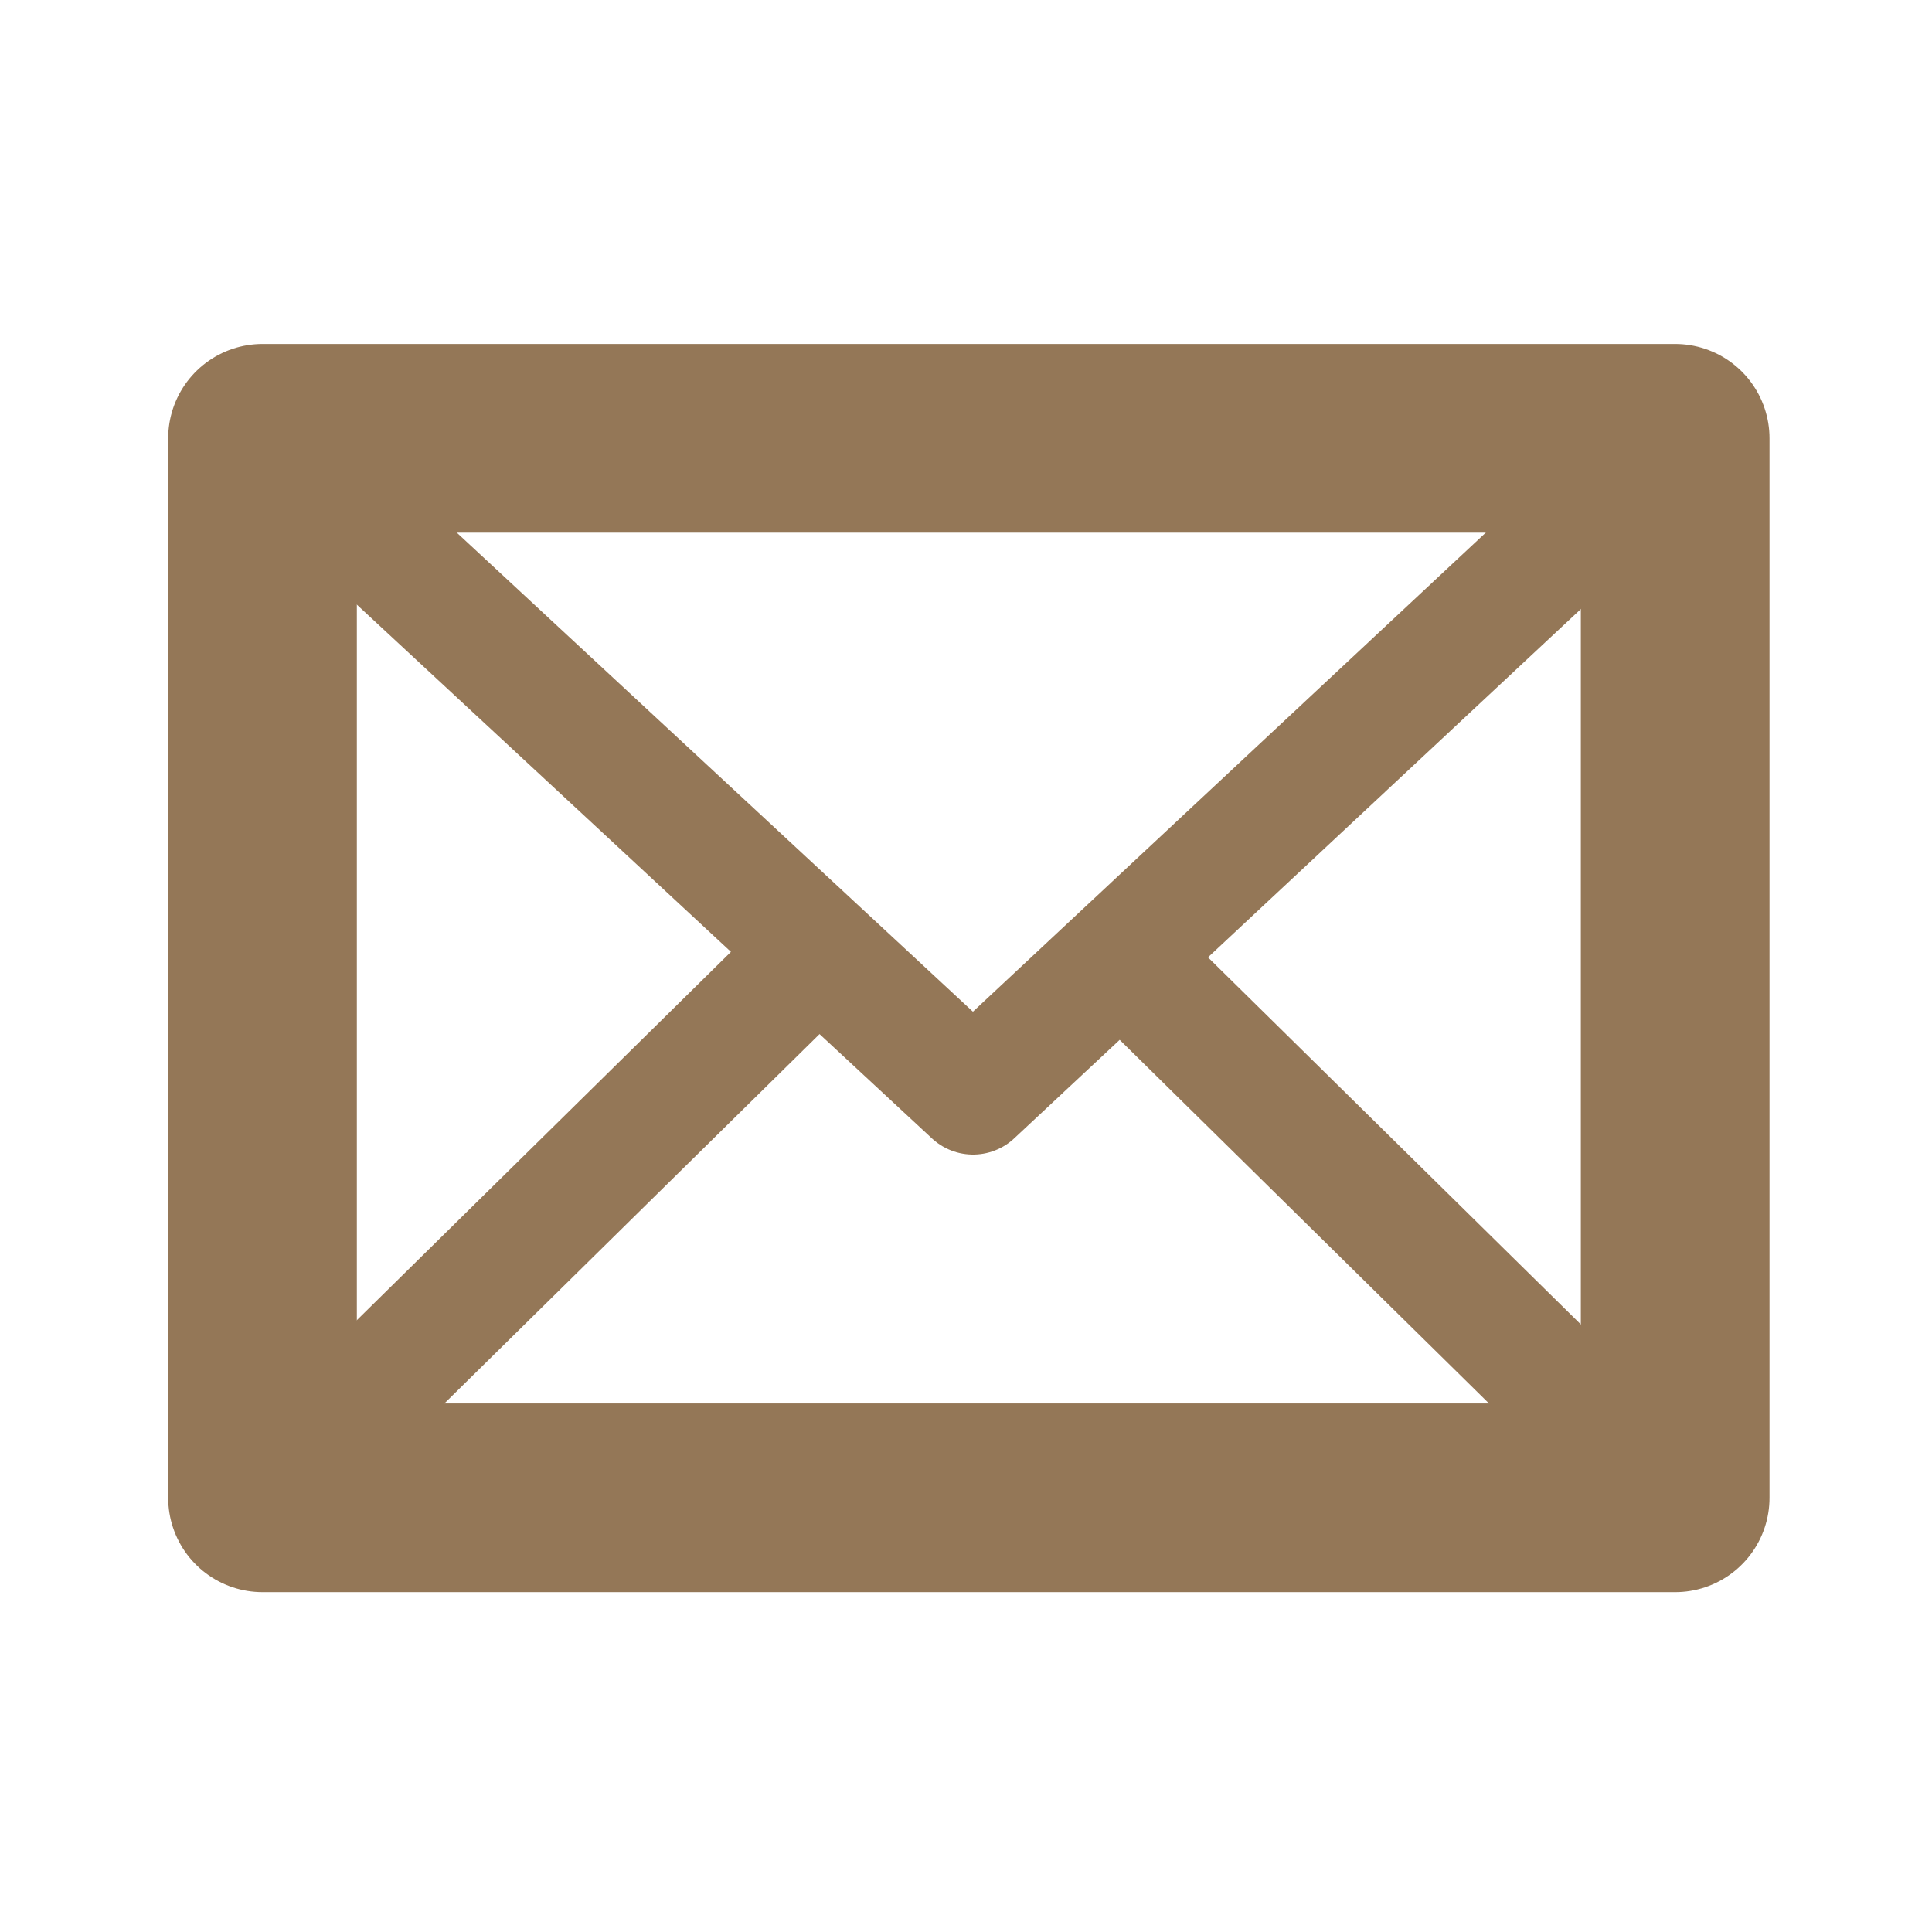 <?xml version="1.0" encoding="UTF-8"?>
<svg xmlns="http://www.w3.org/2000/svg" xmlns:v="https://vecta.io/nano" width="256" height="256" fill="none" stroke="#947757" stroke-linejoin="round" stroke-miterlimit="10">
  <path stroke-width="25" d="M34.785 58.079h187.183v140.386H34.785z"></path>
  <path d="M35.899 58.636l93.035 86.349 93.034-86.906m-114.761 69.079l-72.422 71.307m115.239-70.272l72.421 71.307" stroke-width="16" stroke-linecap="round"></path>
</svg>
